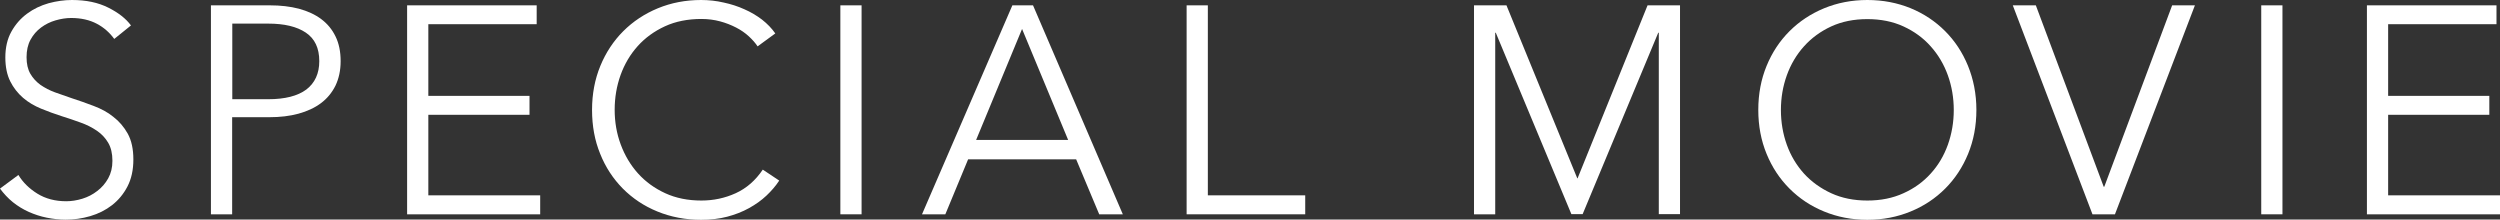 <?xml version="1.0" encoding="utf-8"?>
<!-- Generator: Adobe Illustrator 19.1.0, SVG Export Plug-In . SVG Version: 6.00 Build 0)  -->
<svg version="1.1" id="レイヤー_1" xmlns="http://www.w3.org/2000/svg" xmlns:xlink="http://www.w3.org/1999/xlink" x="0px"
	 y="0px" viewBox="0 0 177.9 15.62" style="enable-background:new 0 0 177.9 15.62;" xml:space="preserve">
<rect x="0" y="0" width="177.9" height="15.62" fill="#333333" stroke="none"/>
<style type="text/css">
	.st0{fill:#FFFFFF;}
</style>
<g>
	<path class="st0" d="M9.32,1.81c-0.36-0.49-0.9-0.91-1.62-1.27S6.13,0,5.12,0c-0.55,0-1.1,0.08-1.66,0.23
		C2.9,0.39,2.39,0.63,1.93,0.97S1.1,1.73,0.81,2.25C0.52,2.77,0.38,3.38,0.38,4.09c0,0.67,0.12,1.24,0.35,1.7s0.54,0.85,0.91,1.17
		s0.8,0.57,1.28,0.77c0.48,0.2,0.96,0.37,1.45,0.53C4.84,8.41,5.3,8.56,5.73,8.72c0.43,0.15,0.82,0.35,1.16,0.58
		c0.34,0.23,0.61,0.52,0.81,0.86C7.9,10.5,8,10.93,8,11.44c0,0.48-0.1,0.89-0.3,1.25c-0.2,0.36-0.46,0.66-0.78,0.9
		c-0.32,0.25-0.67,0.43-1.06,0.55c-0.39,0.12-0.78,0.18-1.15,0.18c-0.78,0-1.47-0.18-2.05-0.54c-0.58-0.36-1.03-0.8-1.35-1.33
		L0,13.42c0.27,0.36,0.57,0.69,0.92,0.97c0.35,0.28,0.73,0.51,1.13,0.69c0.41,0.18,0.83,0.32,1.28,0.41
		c0.45,0.09,0.9,0.14,1.34,0.14c0.59,0,1.17-0.08,1.75-0.25c0.58-0.17,1.1-0.43,1.55-0.78c0.45-0.35,0.82-0.79,1.1-1.33
		c0.28-0.54,0.42-1.18,0.42-1.92c0-0.74-0.13-1.35-0.4-1.84c-0.27-0.48-0.61-0.88-1.03-1.2C7.67,7.99,7.2,7.74,6.67,7.54
		c-0.52-0.2-1.04-0.38-1.56-0.55C4.7,6.85,4.29,6.71,3.91,6.57C3.53,6.43,3.18,6.25,2.88,6.04c-0.3-0.22-0.54-0.48-0.72-0.79
		c-0.18-0.31-0.27-0.7-0.27-1.18c0-0.48,0.09-0.89,0.28-1.24c0.19-0.35,0.44-0.64,0.75-0.87c0.31-0.23,0.65-0.4,1.03-0.51
		C4.33,1.34,4.7,1.28,5.06,1.28c0.71,0,1.32,0.14,1.83,0.41S7.8,2.32,8.13,2.77L9.32,1.81z"/>
	<path class="st0" d="M15.01,15.25h1.51V8.34h2.65c0.76,0,1.45-0.08,2.07-0.25c0.62-0.17,1.16-0.42,1.6-0.75
		c0.44-0.33,0.78-0.74,1.03-1.24c0.24-0.5,0.37-1.08,0.37-1.75s-0.12-1.26-0.36-1.75c-0.24-0.5-0.58-0.91-1.02-1.24
		c-0.44-0.33-0.97-0.57-1.59-0.74c-0.62-0.16-1.3-0.24-2.06-0.24h-4.2V15.25z M16.52,1.68h2.56c1.15,0,2.04,0.21,2.68,0.64
		c0.64,0.43,0.96,1.1,0.96,2.03c0,0.88-0.31,1.55-0.92,2.02c-0.62,0.46-1.52,0.69-2.71,0.69h-2.56V1.68z"/>
	<path class="st0" d="M30.48,8.17h7.2V6.82h-7.2v-5.1h7.71V0.38h-9.22v14.87h9.47V13.9h-7.96V8.17z"/>
	<path class="st0" d="M54.28,12.07c-0.52,0.77-1.16,1.33-1.93,1.68c-0.77,0.35-1.58,0.52-2.44,0.52c-0.95,0-1.81-0.17-2.57-0.52
		c-0.76-0.35-1.41-0.82-1.94-1.41c-0.53-0.59-0.94-1.28-1.23-2.06c-0.29-0.78-0.43-1.6-0.43-2.47c0-0.86,0.14-1.69,0.42-2.47
		c0.28-0.78,0.69-1.47,1.22-2.06c0.53-0.59,1.18-1.06,1.94-1.41c0.76-0.35,1.63-0.52,2.59-0.52c0.48,0,0.92,0.06,1.33,0.17
		c0.41,0.11,0.79,0.26,1.14,0.44c0.35,0.18,0.65,0.39,0.91,0.63c0.26,0.24,0.47,0.48,0.62,0.71l1.26-0.92
		c-0.25-0.36-0.57-0.69-0.94-0.98c-0.38-0.29-0.8-0.54-1.26-0.74c-0.46-0.21-0.96-0.37-1.48-0.48C50.98,0.06,50.44,0,49.89,0
		c-1.11,0-2.13,0.2-3.08,0.59c-0.94,0.39-1.76,0.93-2.46,1.63c-0.69,0.69-1.24,1.52-1.63,2.47c-0.39,0.95-0.59,1.99-0.59,3.13
		s0.19,2.18,0.58,3.13c0.38,0.95,0.92,1.77,1.61,2.47c0.69,0.69,1.5,1.24,2.46,1.63c0.95,0.39,1.99,0.59,3.11,0.59
		c0.67,0,1.29-0.07,1.86-0.22c0.57-0.15,1.08-0.35,1.55-0.61c0.47-0.26,0.88-0.55,1.24-0.89c0.36-0.34,0.66-0.69,0.91-1.07
		L54.28,12.07z"/>
	<path class="st0" d="M61.31,0.38h-1.51v14.87h1.51V0.38z"/>
	<path class="st0" d="M68.89,11.34h7.69l1.64,3.91h1.68L73.51,0.38h-1.47l-6.43,14.87h1.66L68.89,11.34z M72.73,2.06l3.28,7.9h-6.55
		L72.73,2.06z"/>
	<path class="st0" d="M85.95,0.38h-1.51v14.87h8.44V13.9h-6.93V0.38z"/>
	<path class="st0" d="M107.2,0.38h-2.31v14.87h1.51V2.33h0.04l5.38,12.91h0.8l5.38-12.91h0.04v12.91h1.51V0.38h-2.31l-4.98,12.31
		h-0.02L107.2,0.38z"/>
	<path class="st0" d="M140.04,4.68c-0.39-0.95-0.93-1.77-1.63-2.47c-0.69-0.69-1.51-1.24-2.46-1.63C135.01,0.2,133.99,0,132.88,0
		c-1.11,0-2.13,0.2-3.08,0.59c-0.94,0.39-1.76,0.93-2.46,1.63s-1.24,1.52-1.63,2.47c-0.39,0.95-0.59,1.99-0.59,3.13
		s0.2,2.18,0.59,3.13c0.39,0.95,0.93,1.77,1.63,2.47s1.51,1.24,2.46,1.63c0.95,0.39,1.97,0.59,3.08,0.59c1.11,0,2.13-0.2,3.08-0.59
		c0.95-0.39,1.76-0.93,2.46-1.63c0.69-0.69,1.24-1.52,1.63-2.47c0.39-0.95,0.59-1.99,0.59-3.13S140.43,5.64,140.04,4.68z
		 M138.61,10.3c-0.28,0.78-0.69,1.47-1.22,2.05c-0.53,0.59-1.18,1.06-1.94,1.4c-0.76,0.35-1.62,0.52-2.57,0.52
		c-0.95,0-1.81-0.17-2.57-0.52c-0.76-0.35-1.41-0.82-1.94-1.4c-0.53-0.59-0.94-1.27-1.22-2.05c-0.28-0.78-0.42-1.61-0.42-2.47
		c0-0.87,0.14-1.69,0.42-2.47c0.28-0.78,0.69-1.47,1.22-2.06c0.53-0.59,1.18-1.07,1.94-1.42c0.76-0.35,1.62-0.52,2.57-0.52
		c0.95,0,1.81,0.17,2.57,0.52c0.76,0.35,1.41,0.82,1.94,1.42c0.53,0.59,0.94,1.28,1.22,2.06c0.28,0.78,0.42,1.61,0.42,2.47
		C139.03,8.69,138.89,9.51,138.61,10.3z"/>
	<path class="st0" d="M144.87,0.38h-1.64l5.67,14.87h1.6l5.69-14.87h-1.62l-4.83,12.91h-0.04L144.87,0.38z"/>
	<path class="st0" d="M162.42,0.38h-1.51v14.87h1.51V0.38z"/>
	<path class="st0" d="M169.94,8.17h7.2V6.82h-7.2v-5.1h7.71V0.38h-9.22v14.87h9.47V13.9h-7.96V8.17z"/>
</g>
</svg>

